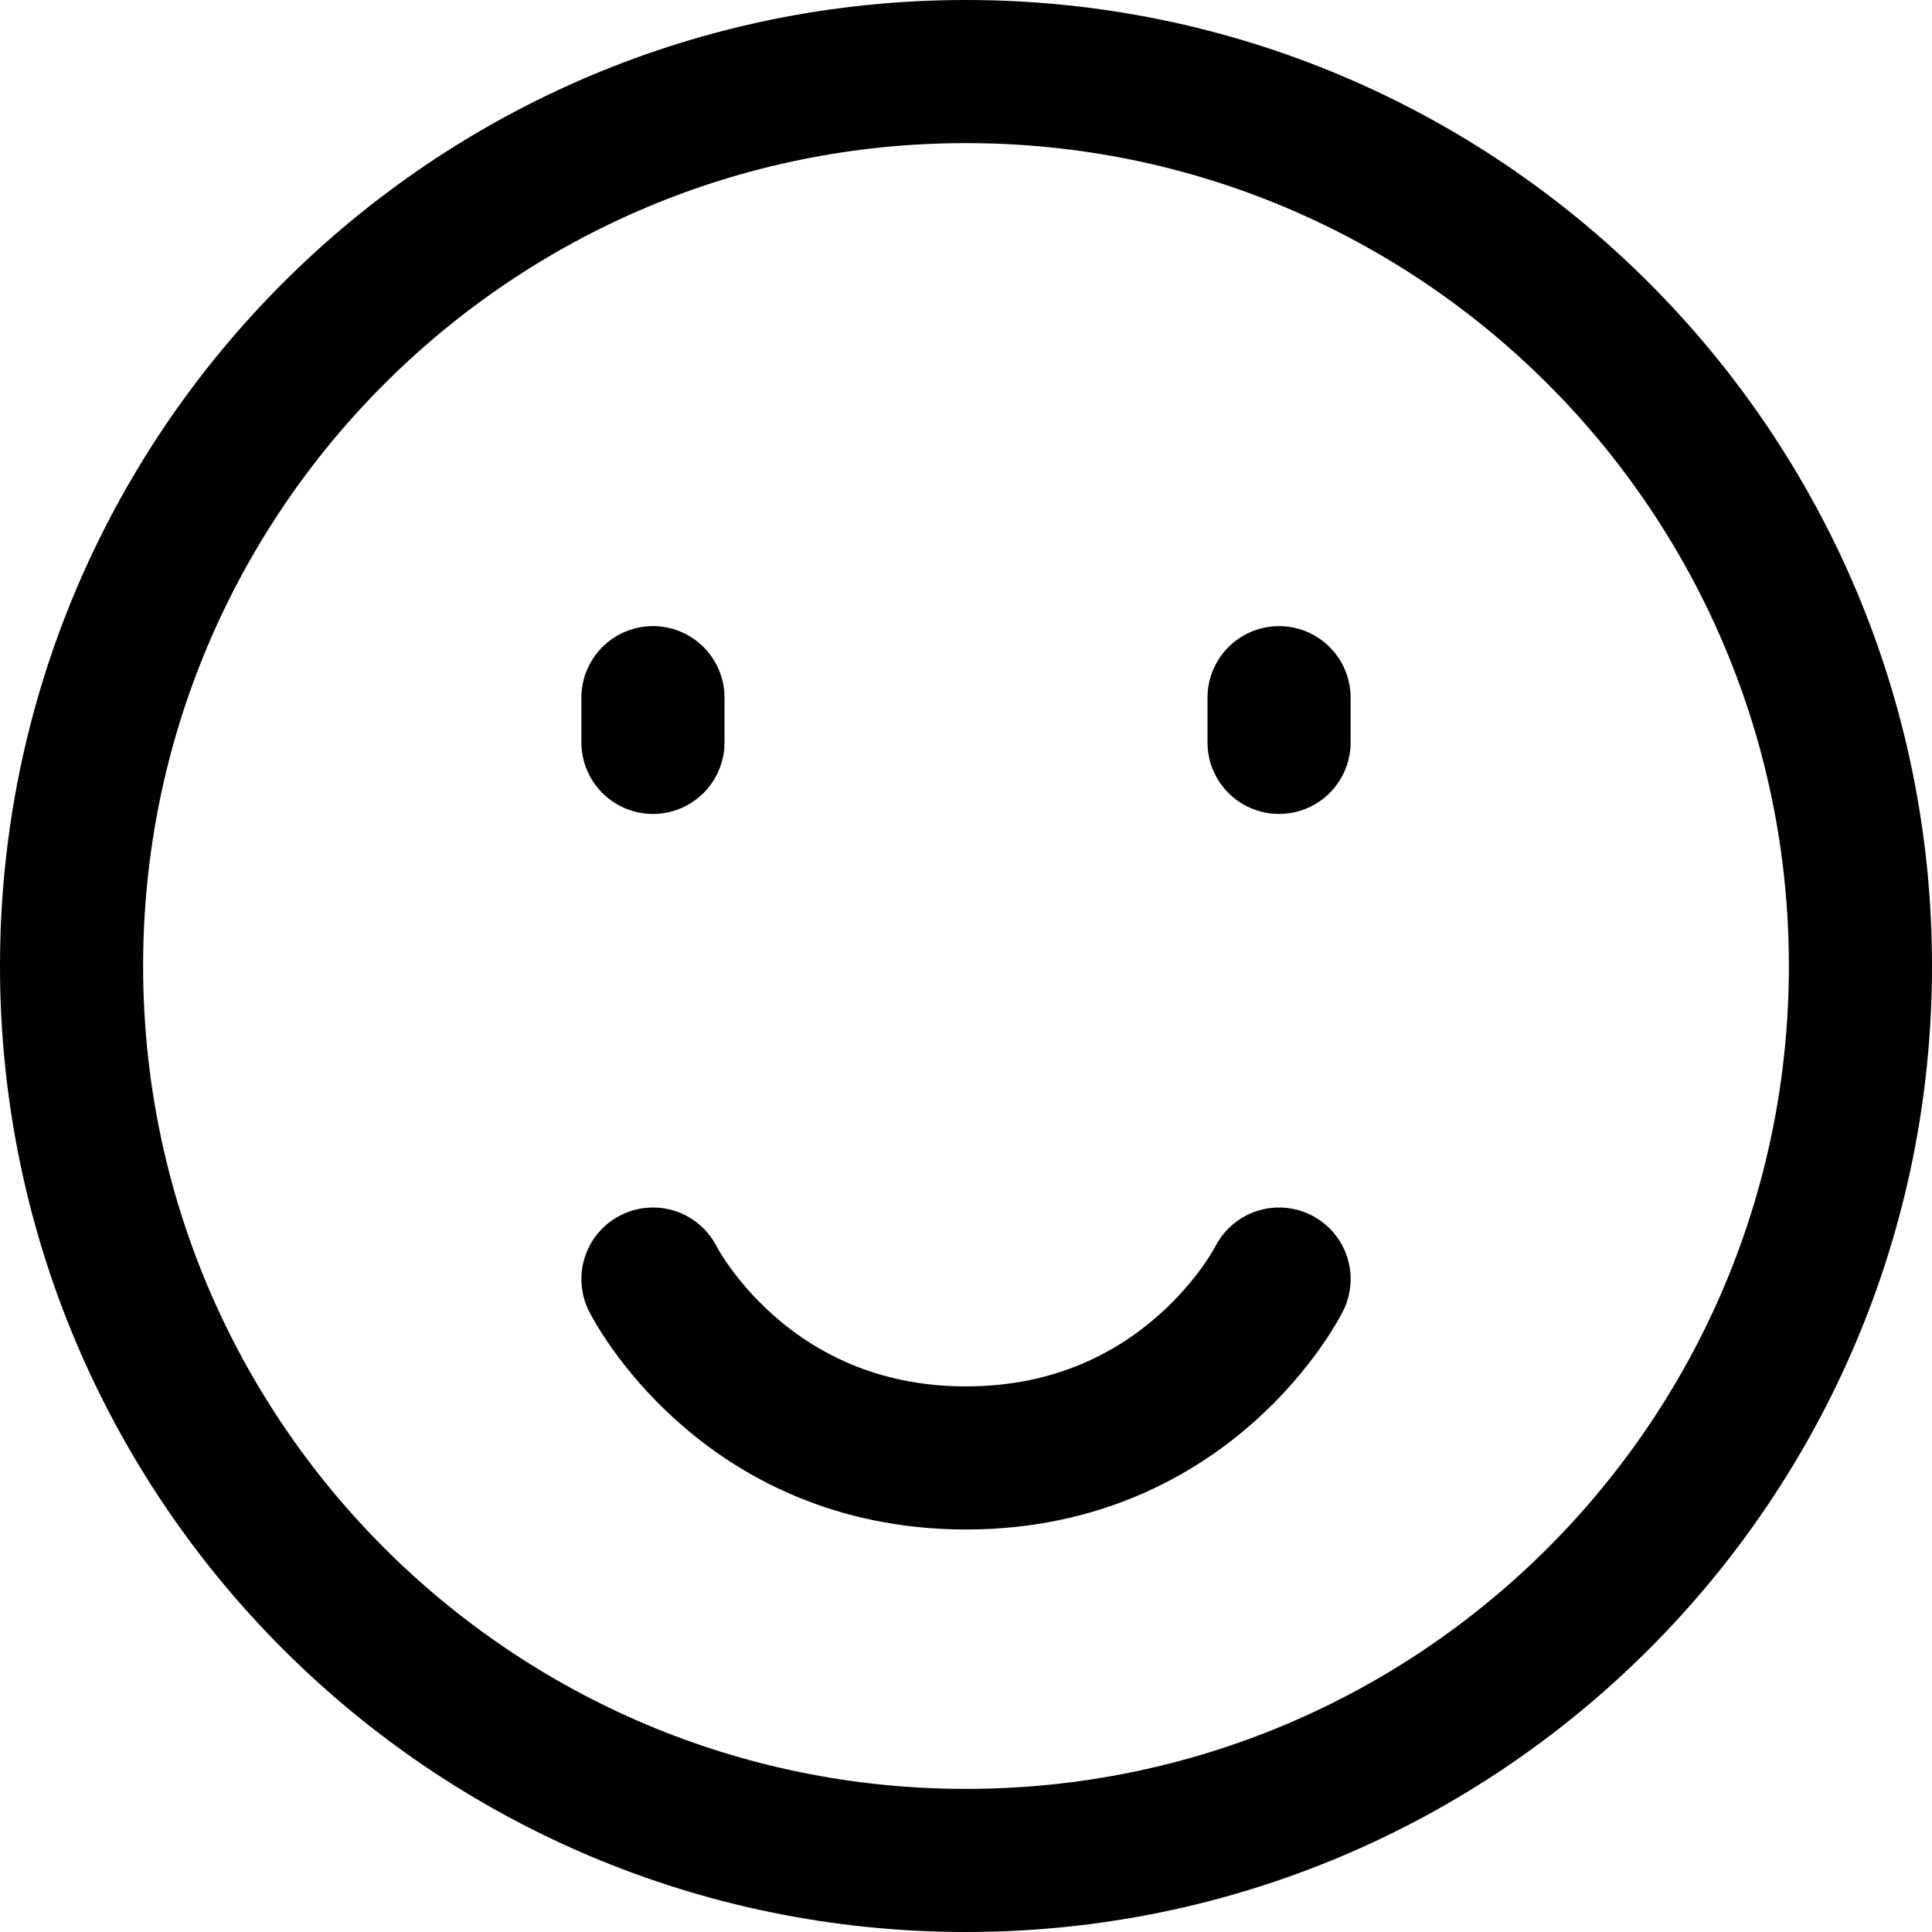 <svg width="27" height="27" viewBox="0 0 27 27" xmlns="http://www.w3.org/2000/svg" fill="none"><path d="M13.5 26c6.904 0 12.5-5.596 12.5-12.5s-5.596-12.5-12.5-12.5-12.5 5.596-12.5 12.5 5.596 12.5 12.5 12.5z" stroke="#000" stroke-width="2" stroke-linejoin="round"/><path d="M17.875 9.75v.625M9.125 9.75v.625M17.875 17.875s-1.25 2.5-4.375 2.5-4.375-2.5-4.375-2.5" stroke="#000" stroke-width="2" stroke-linecap="round" stroke-linejoin="round"/></svg>